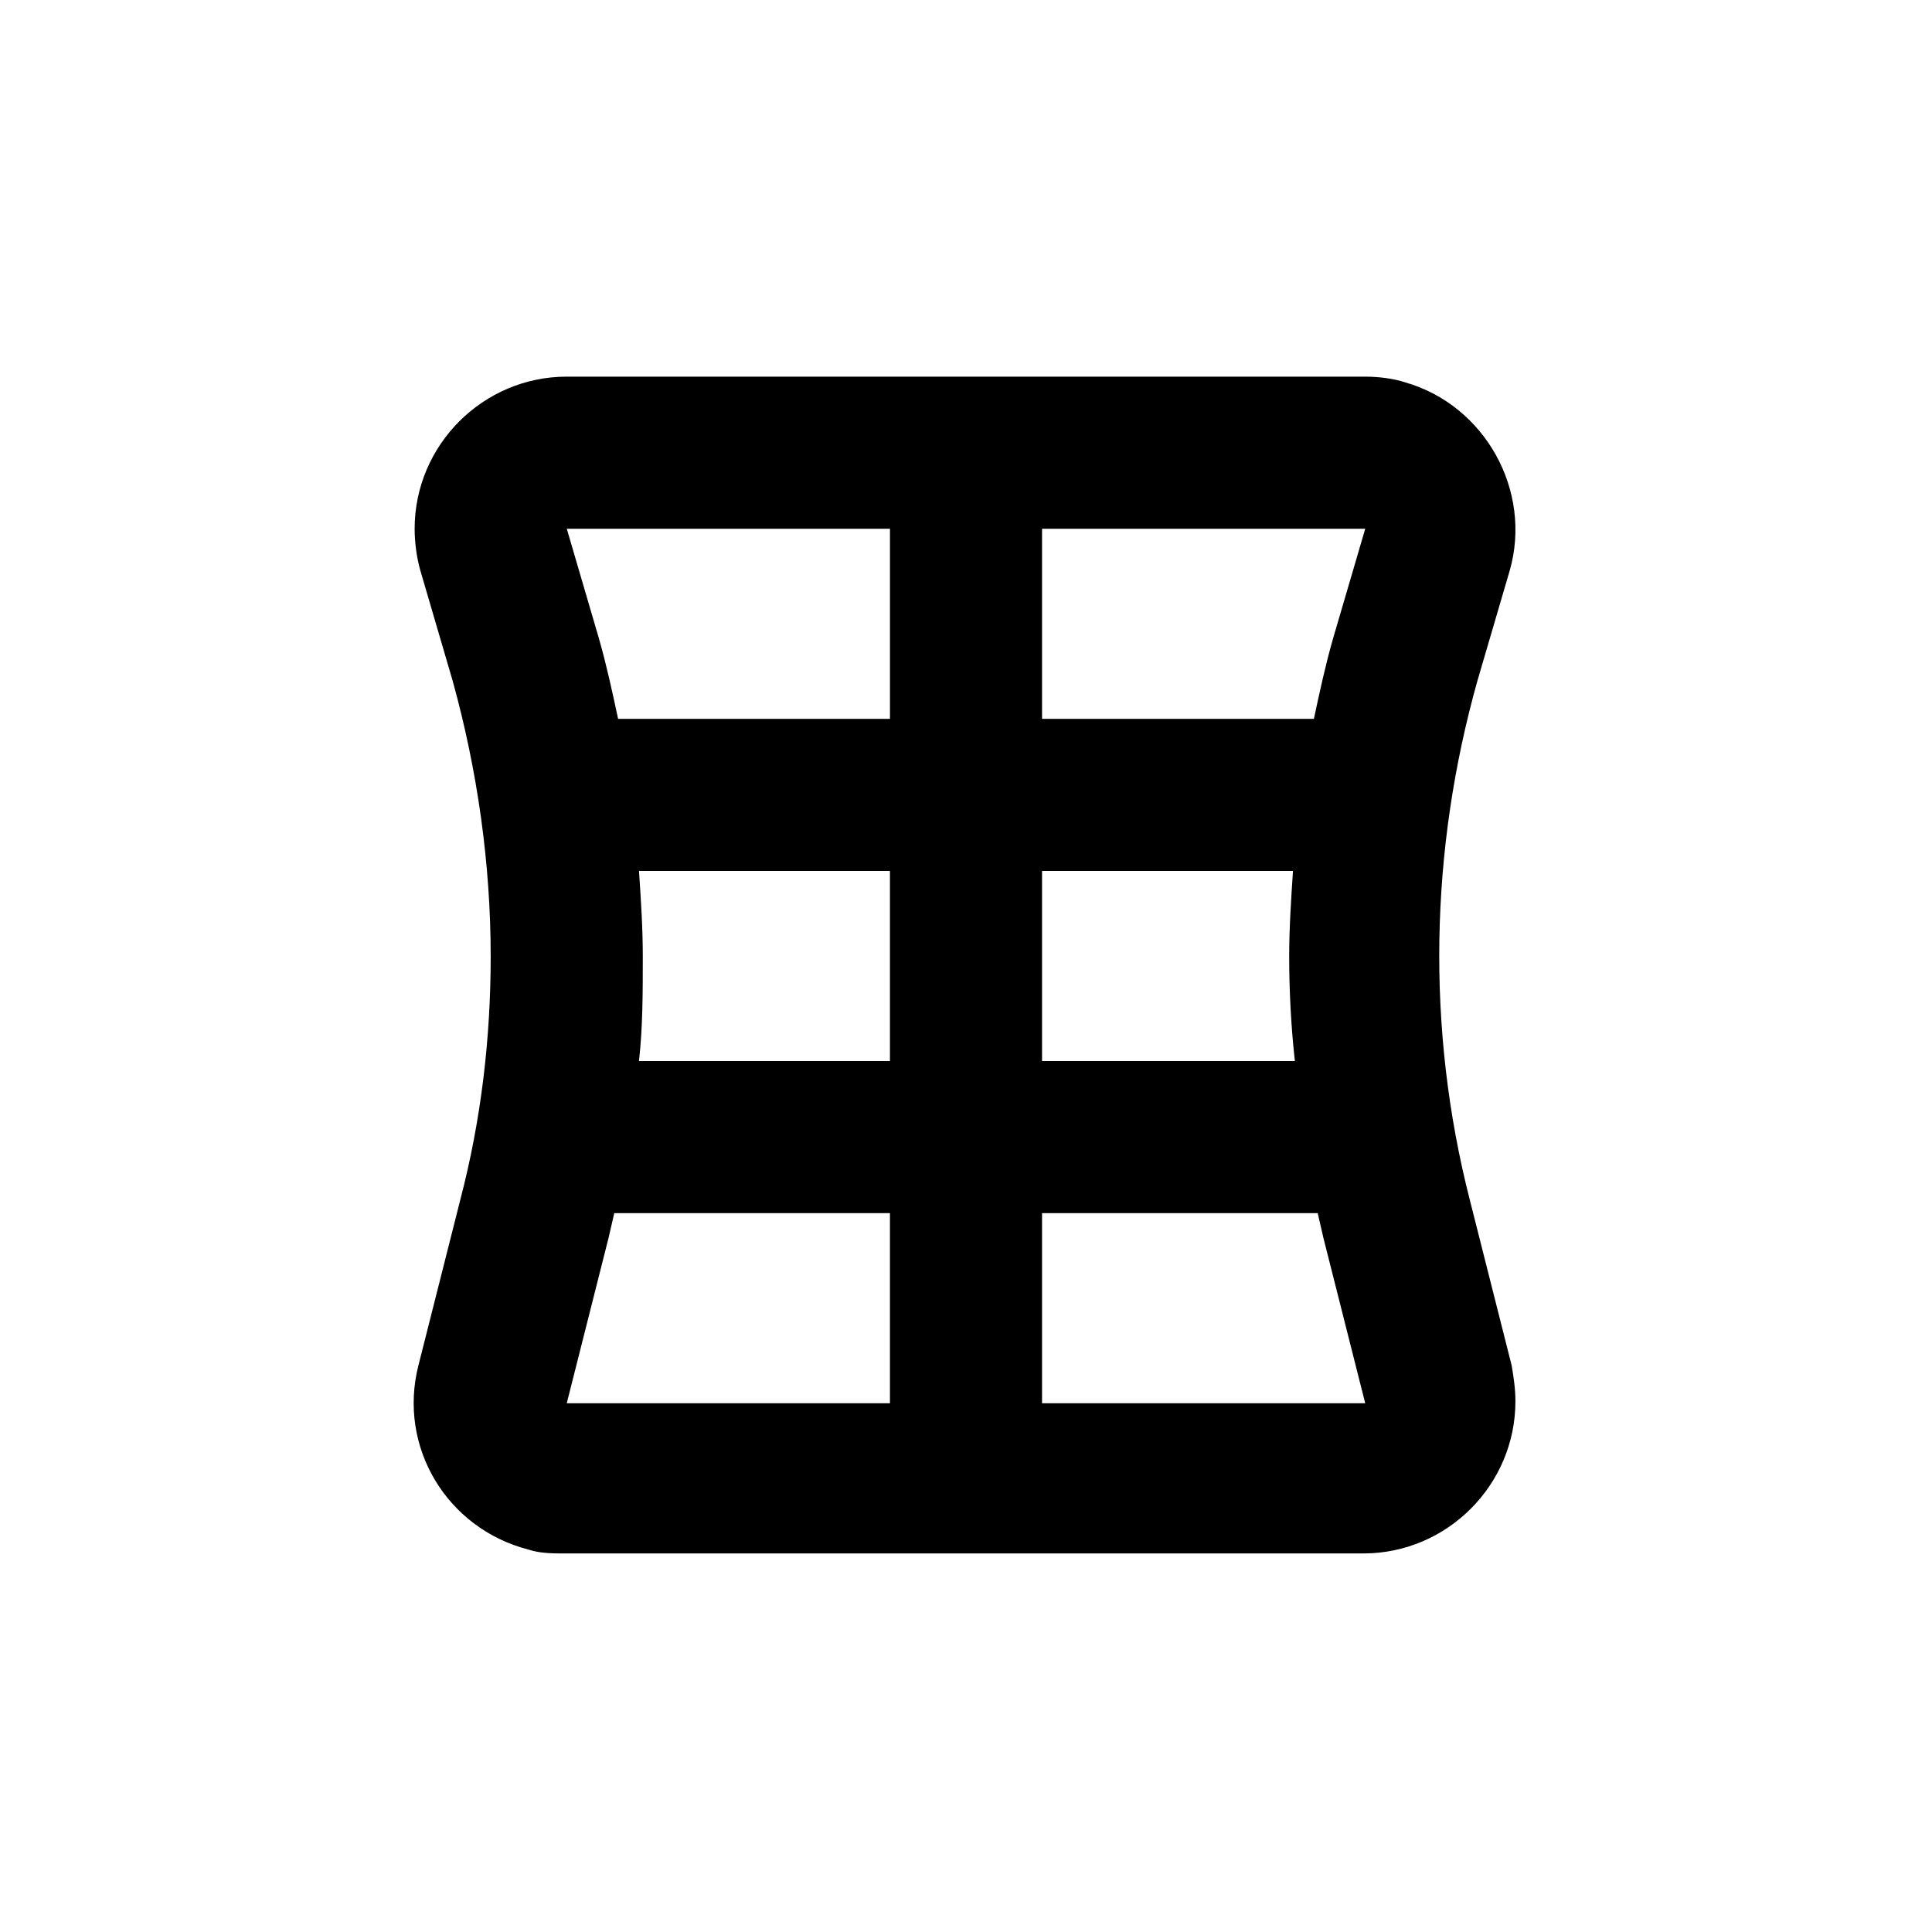 <?xml version="1.0" encoding="UTF-8"?>
<!-- Uploaded to: ICON Repo, www.iconrepo.com, Generator: ICON Repo Mixer Tools -->
<svg fill="#000000" width="800px" height="800px" version="1.1" viewBox="144 144 512 512" xmlns="http://www.w3.org/2000/svg">
 <path d="m265.98 461.97-11.082 43.832c-5.543 21.664 7.559 43.328 29.223 48.871 3.023 1.008 6.551 1.008 9.574 1.008h211.6c22.168 0 40.305-18.137 40.305-40.305 0-3.527-0.504-6.551-1.008-9.574l-11.082-43.832c-11.586-45.344-10.578-92.699 2.016-137.54l8.566-29.223c6.047-21.16-6.551-43.832-27.711-49.879-3.031-1.008-7.062-1.512-10.59-1.512h-211.6c-22.168 0-40.305 18.137-40.305 40.305 0 3.527 0.504 7.559 1.512 11.082l8.562 29.223c6.551 23.68 10.078 48.367 10.078 73.051 0 21.668-2.519 43.332-8.062 64.492zm47.359-87.16h66.504v50.383l-66.504-0.004c1.008-9.07 1.008-18.137 1.008-27.711 0-7.555-0.504-15.113-1.008-22.668zm-8.062 97.234 1.512-6.551h73.055v50.383h-85.648zm200.52 43.832h-85.645v-50.383h73.051l1.512 6.551zm-18.641-90.688h-67.004v-50.379h66.504c-0.504 7.559-1.008 15.113-1.008 22.672-0.004 9.066 0.5 18.641 1.508 27.707zm10.078-111.84c-2.016 7.055-3.527 14.105-5.039 21.16h-72.043v-50.383h85.648zm-194.47 0-8.562-29.223h85.648v50.383h-72.047c-1.512-7.055-3.023-14.105-5.039-21.16z"/>
</svg>